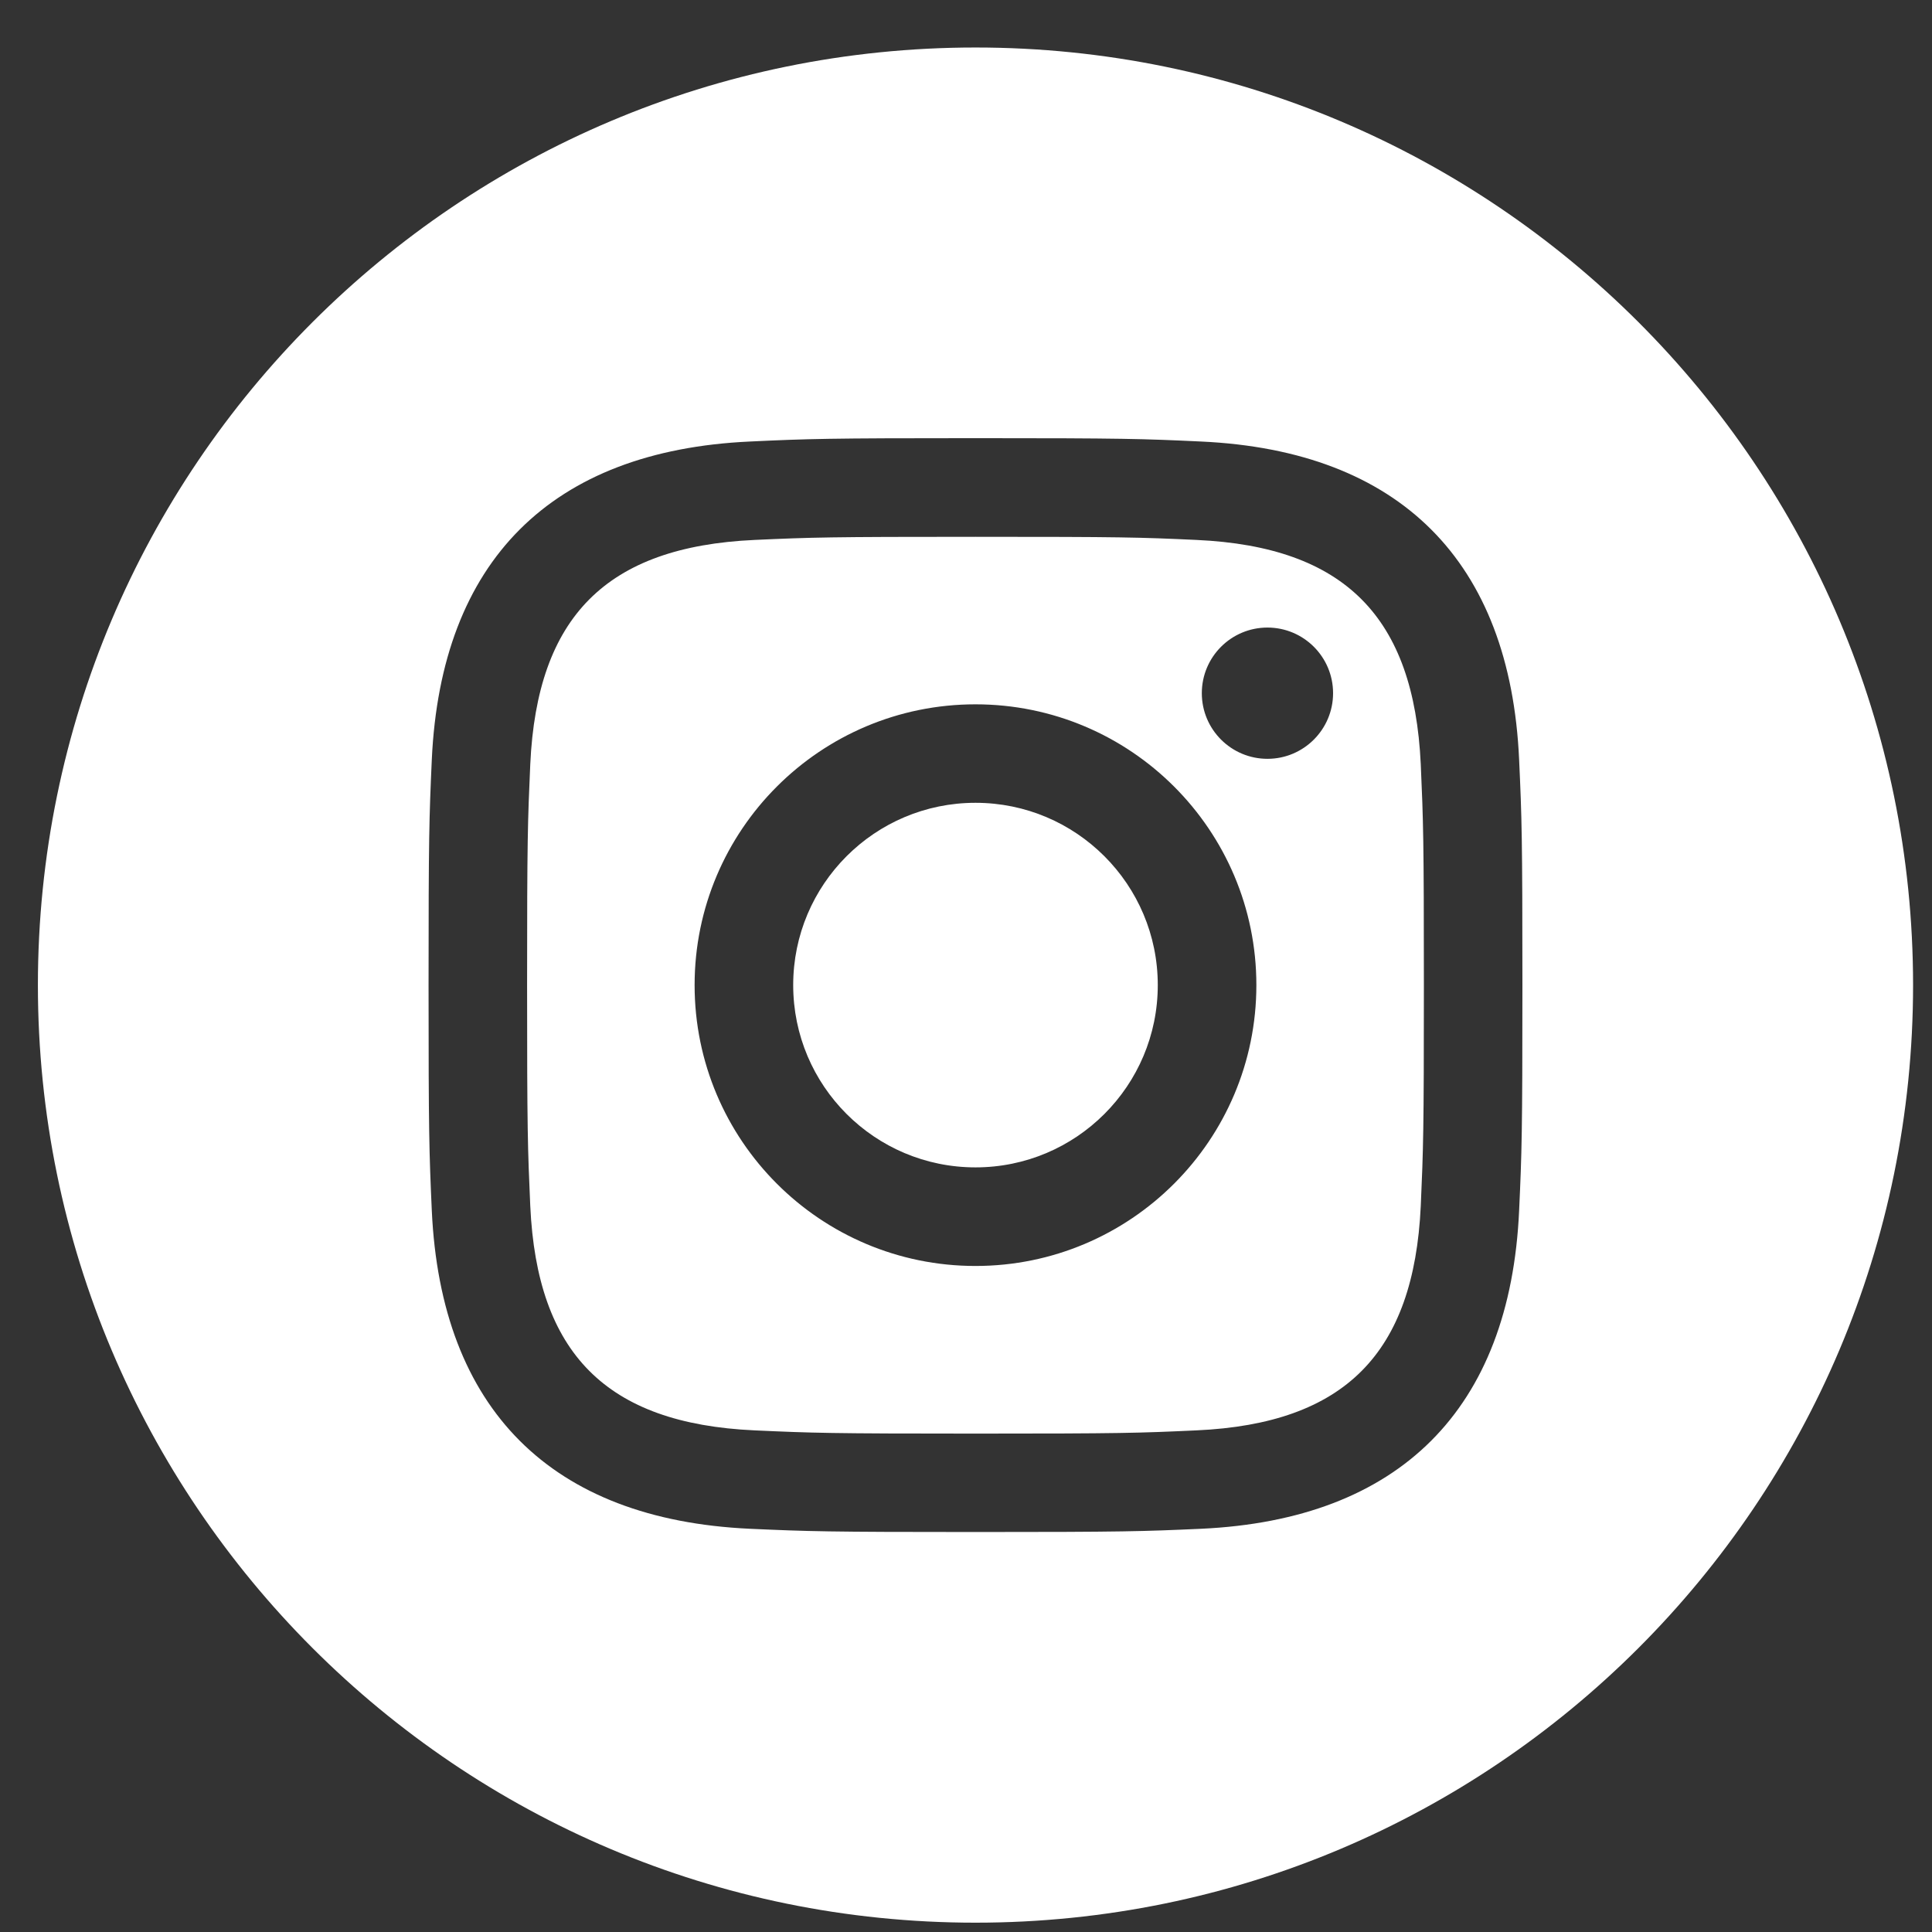<?xml version="1.0" encoding="UTF-8" standalone="no"?><!DOCTYPE svg PUBLIC "-//W3C//DTD SVG 1.1//EN" "http://www.w3.org/Graphics/SVG/1.1/DTD/svg11.dtd"><svg width="100%" height="100%" viewBox="0 0 34 34" version="1.1" xmlns="http://www.w3.org/2000/svg" xmlns:xlink="http://www.w3.org/1999/xlink" xml:space="preserve" xmlns:serif="http://www.serif.com/" style="fill-rule:evenodd;clip-rule:evenodd;stroke-linejoin:round;stroke-miterlimit:1.414;"><rect x="0" y="0" width="34" height="34" fill="#333333" stroke="none"/><path d="M21.057,9.502c-1.015,-0.047 -1.32,-0.055 -3.89,-0.055c-2.57,0 -2.874,0.009 -3.889,0.055c-2.611,0.119 -3.826,1.355 -3.946,3.946c-0.045,1.015 -0.056,1.318 -0.056,3.888c0,2.57 0.011,2.874 0.056,3.89c0.12,2.584 1.33,3.827 3.946,3.946c1.014,0.046 1.319,0.057 3.889,0.057c2.571,0 2.875,-0.01 3.89,-0.057c2.611,-0.118 3.825,-1.358 3.946,-3.946c0.045,-1.015 0.055,-1.32 0.055,-3.89c0,-2.57 -0.01,-2.873 -0.055,-3.888c-0.121,-2.589 -1.338,-3.827 -3.946,-3.946Zm-3.89,12.777c-2.73,0 -4.943,-2.212 -4.943,-4.943c0,-2.729 2.213,-4.941 4.943,-4.941c2.729,0 4.943,2.212 4.943,4.941c0,2.73 -2.214,4.943 -4.943,4.943Zm5.138,-8.925c-0.638,0 -1.155,-0.517 -1.155,-1.155c0,-0.638 0.517,-1.155 1.155,-1.155c0.638,0 1.155,0.517 1.155,1.155c0,0.637 -0.517,1.155 -1.155,1.155Zm-1.93,3.982c0,1.773 -1.437,3.208 -3.208,3.208c-1.771,0 -3.208,-1.435 -3.208,-3.208c0,-1.772 1.437,-3.208 3.208,-3.208c1.771,0 3.208,1.436 3.208,3.208Zm-3.208,-16.5c-9.112,0 -16.5,7.388 -16.5,16.5c0,9.112 7.388,16.5 16.5,16.5c9.112,0 16.5,-7.388 16.5,-16.5c0,-9.112 -7.388,-16.5 -16.5,-16.5Zm9.567,20.469c-0.158,3.499 -2.107,5.438 -5.598,5.599c-1.027,0.046 -1.355,0.057 -3.969,0.057c-2.614,0 -2.941,-0.011 -3.969,-0.057c-3.498,-0.161 -5.438,-2.103 -5.599,-5.599c-0.046,-1.026 -0.057,-1.355 -0.057,-3.969c0,-2.614 0.011,-2.941 0.057,-3.968c0.161,-3.498 2.103,-5.438 5.599,-5.598c1.028,-0.048 1.355,-0.059 3.969,-0.059c2.614,0 2.942,0.011 3.969,0.059c3.5,0.161 5.441,2.107 5.598,5.598c0.047,1.027 0.058,1.354 0.058,3.968c0,2.614 -0.011,2.943 -0.058,3.969Z" style="fill:#fff;fill-rule:nonzero;"/></svg>